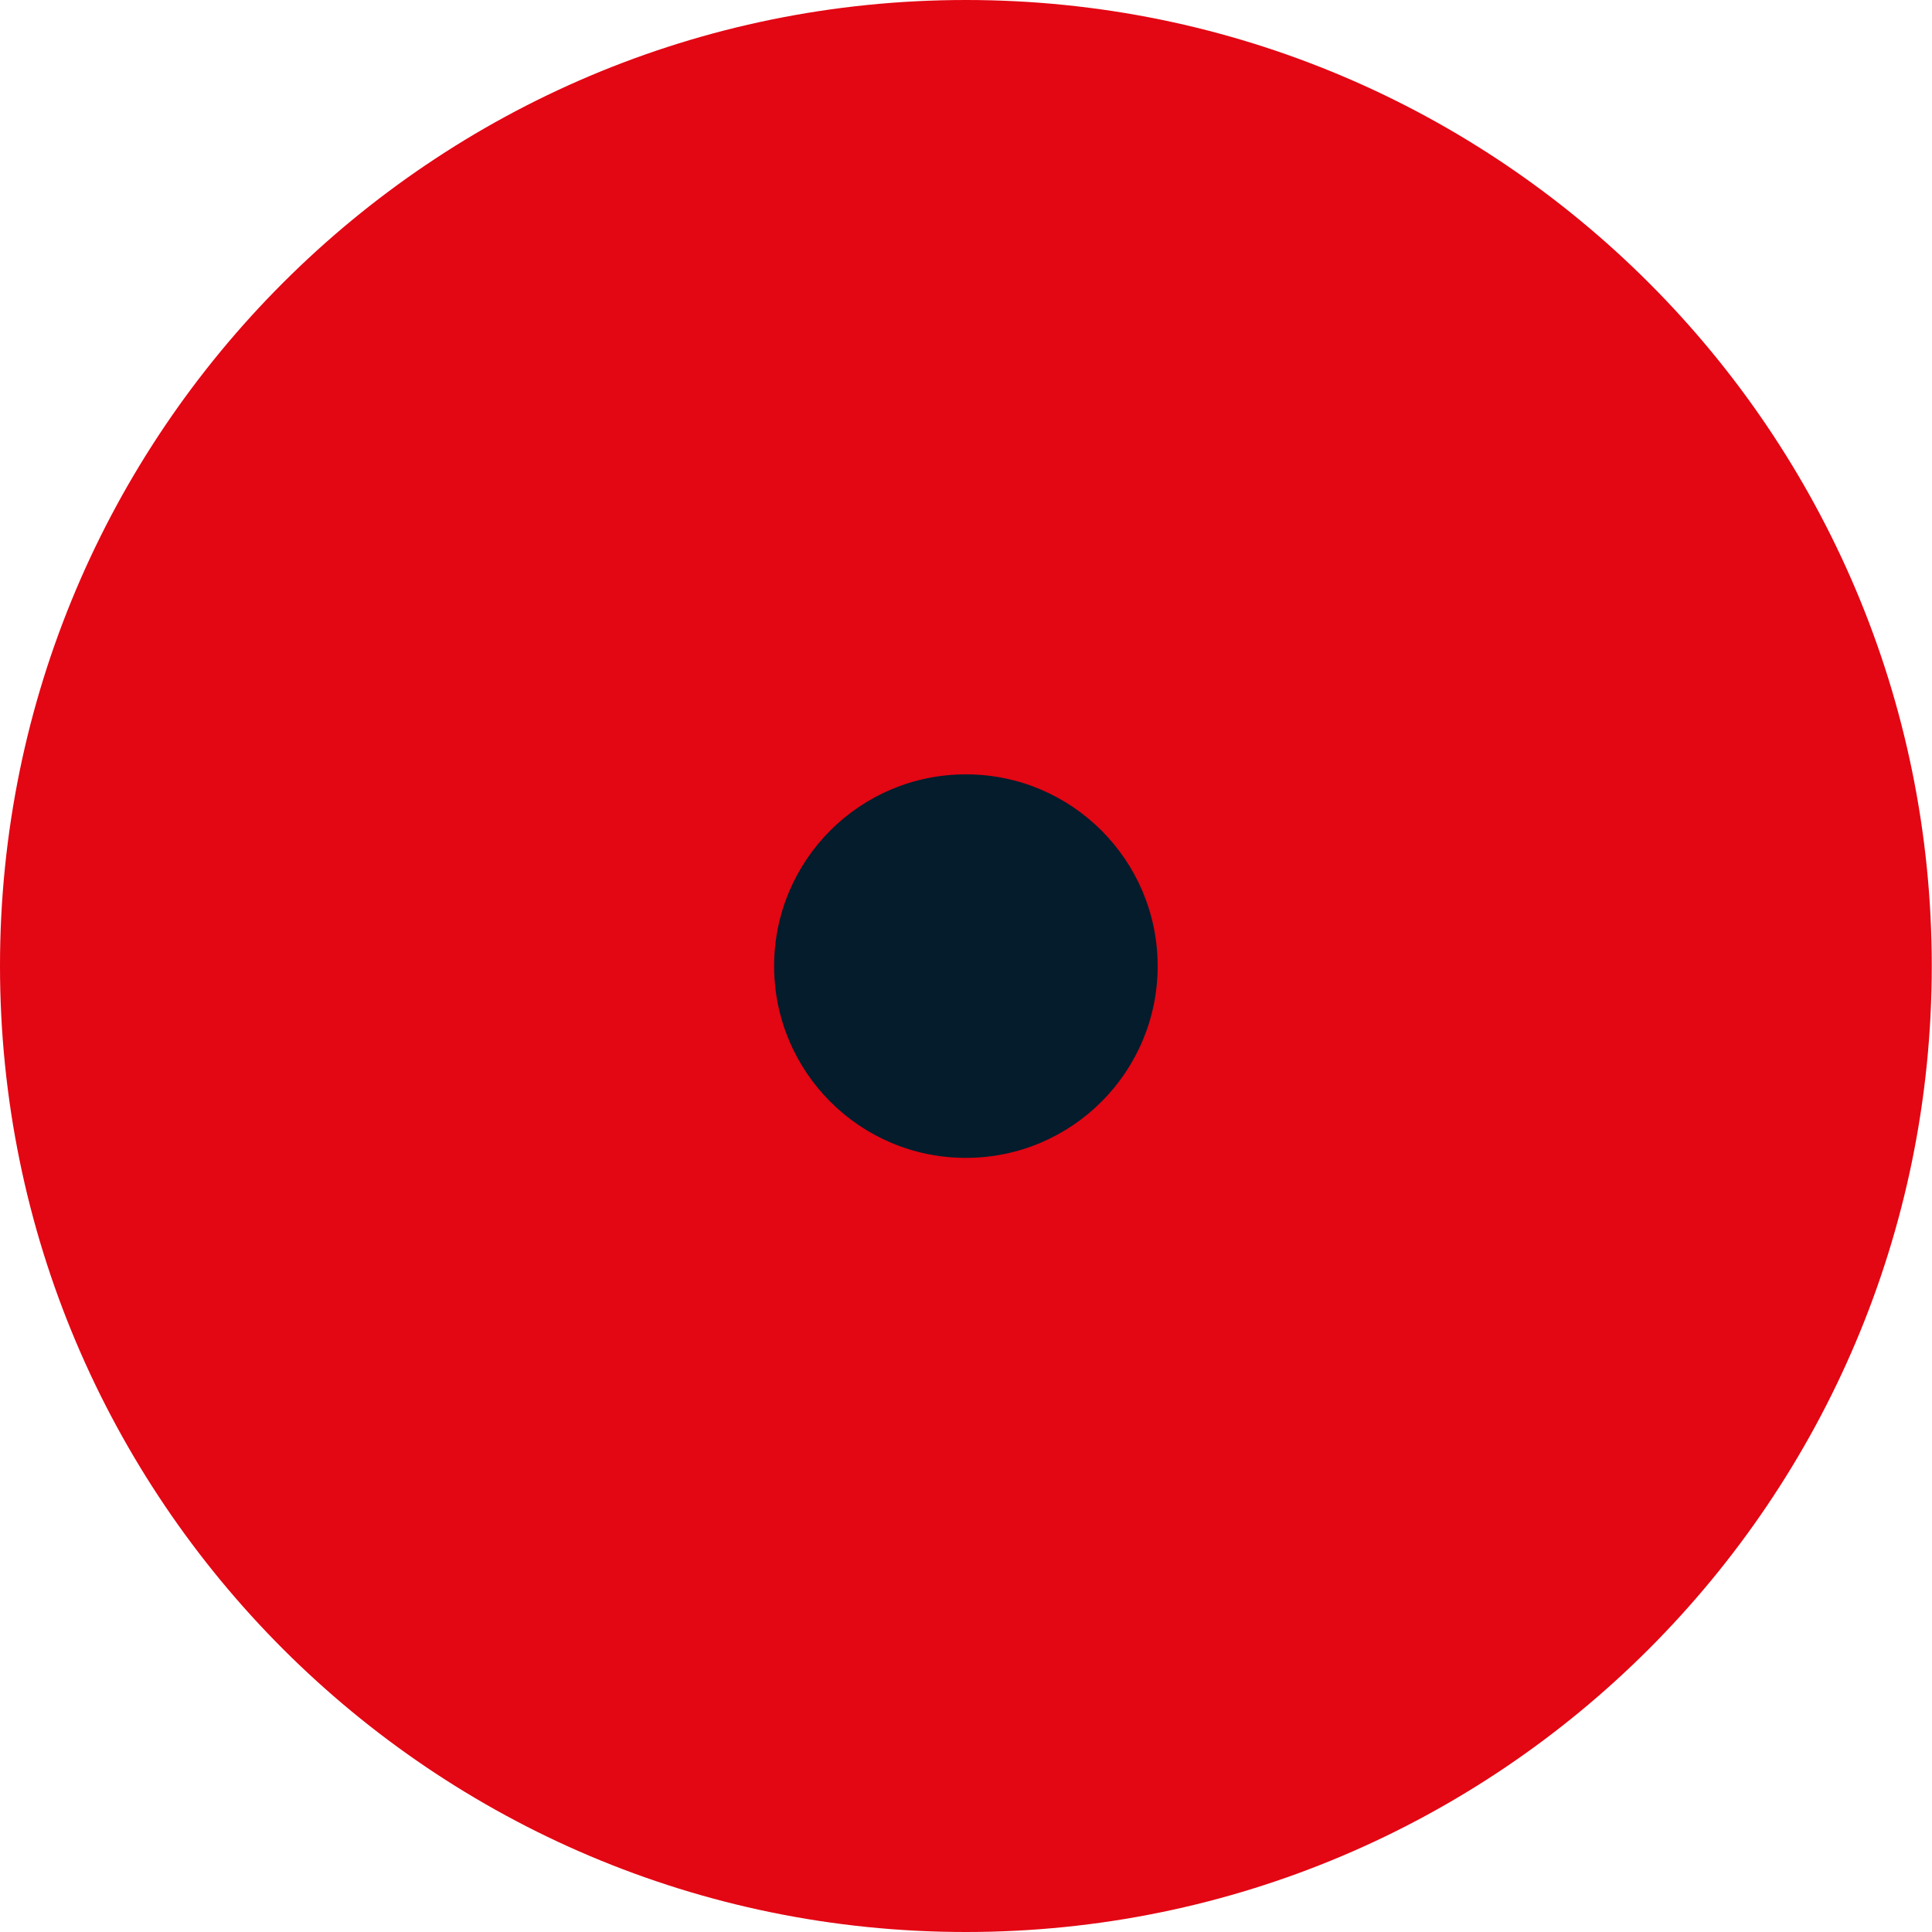<?xml version="1.0" encoding="UTF-8"?> <svg xmlns="http://www.w3.org/2000/svg" width="60" height="60" viewBox="0 0 60 60" fill="none"> <g clip-path="url(#clip0_73_1473)"> <path d="M29.997 60C46.56 60 59.993 46.567 59.993 29.997C59.993 13.427 46.567 0 29.997 0C13.427 0 0 13.433 0 29.997C0 46.56 13.433 60 29.997 60Z" fill="#E30613"></path> <path d="M29.997 35.959C33.285 35.959 35.952 33.292 35.952 30.003C35.952 26.714 33.285 24.048 29.997 24.048C26.708 24.048 24.041 26.714 24.041 30.003C24.041 33.292 26.708 35.959 29.997 35.959Z" fill="#041C2C"></path> </g> <defs> <clipPath id="clip0_73_1473"> <rect width="60" height="60" fill="white"></rect> </clipPath> </defs> </svg> 